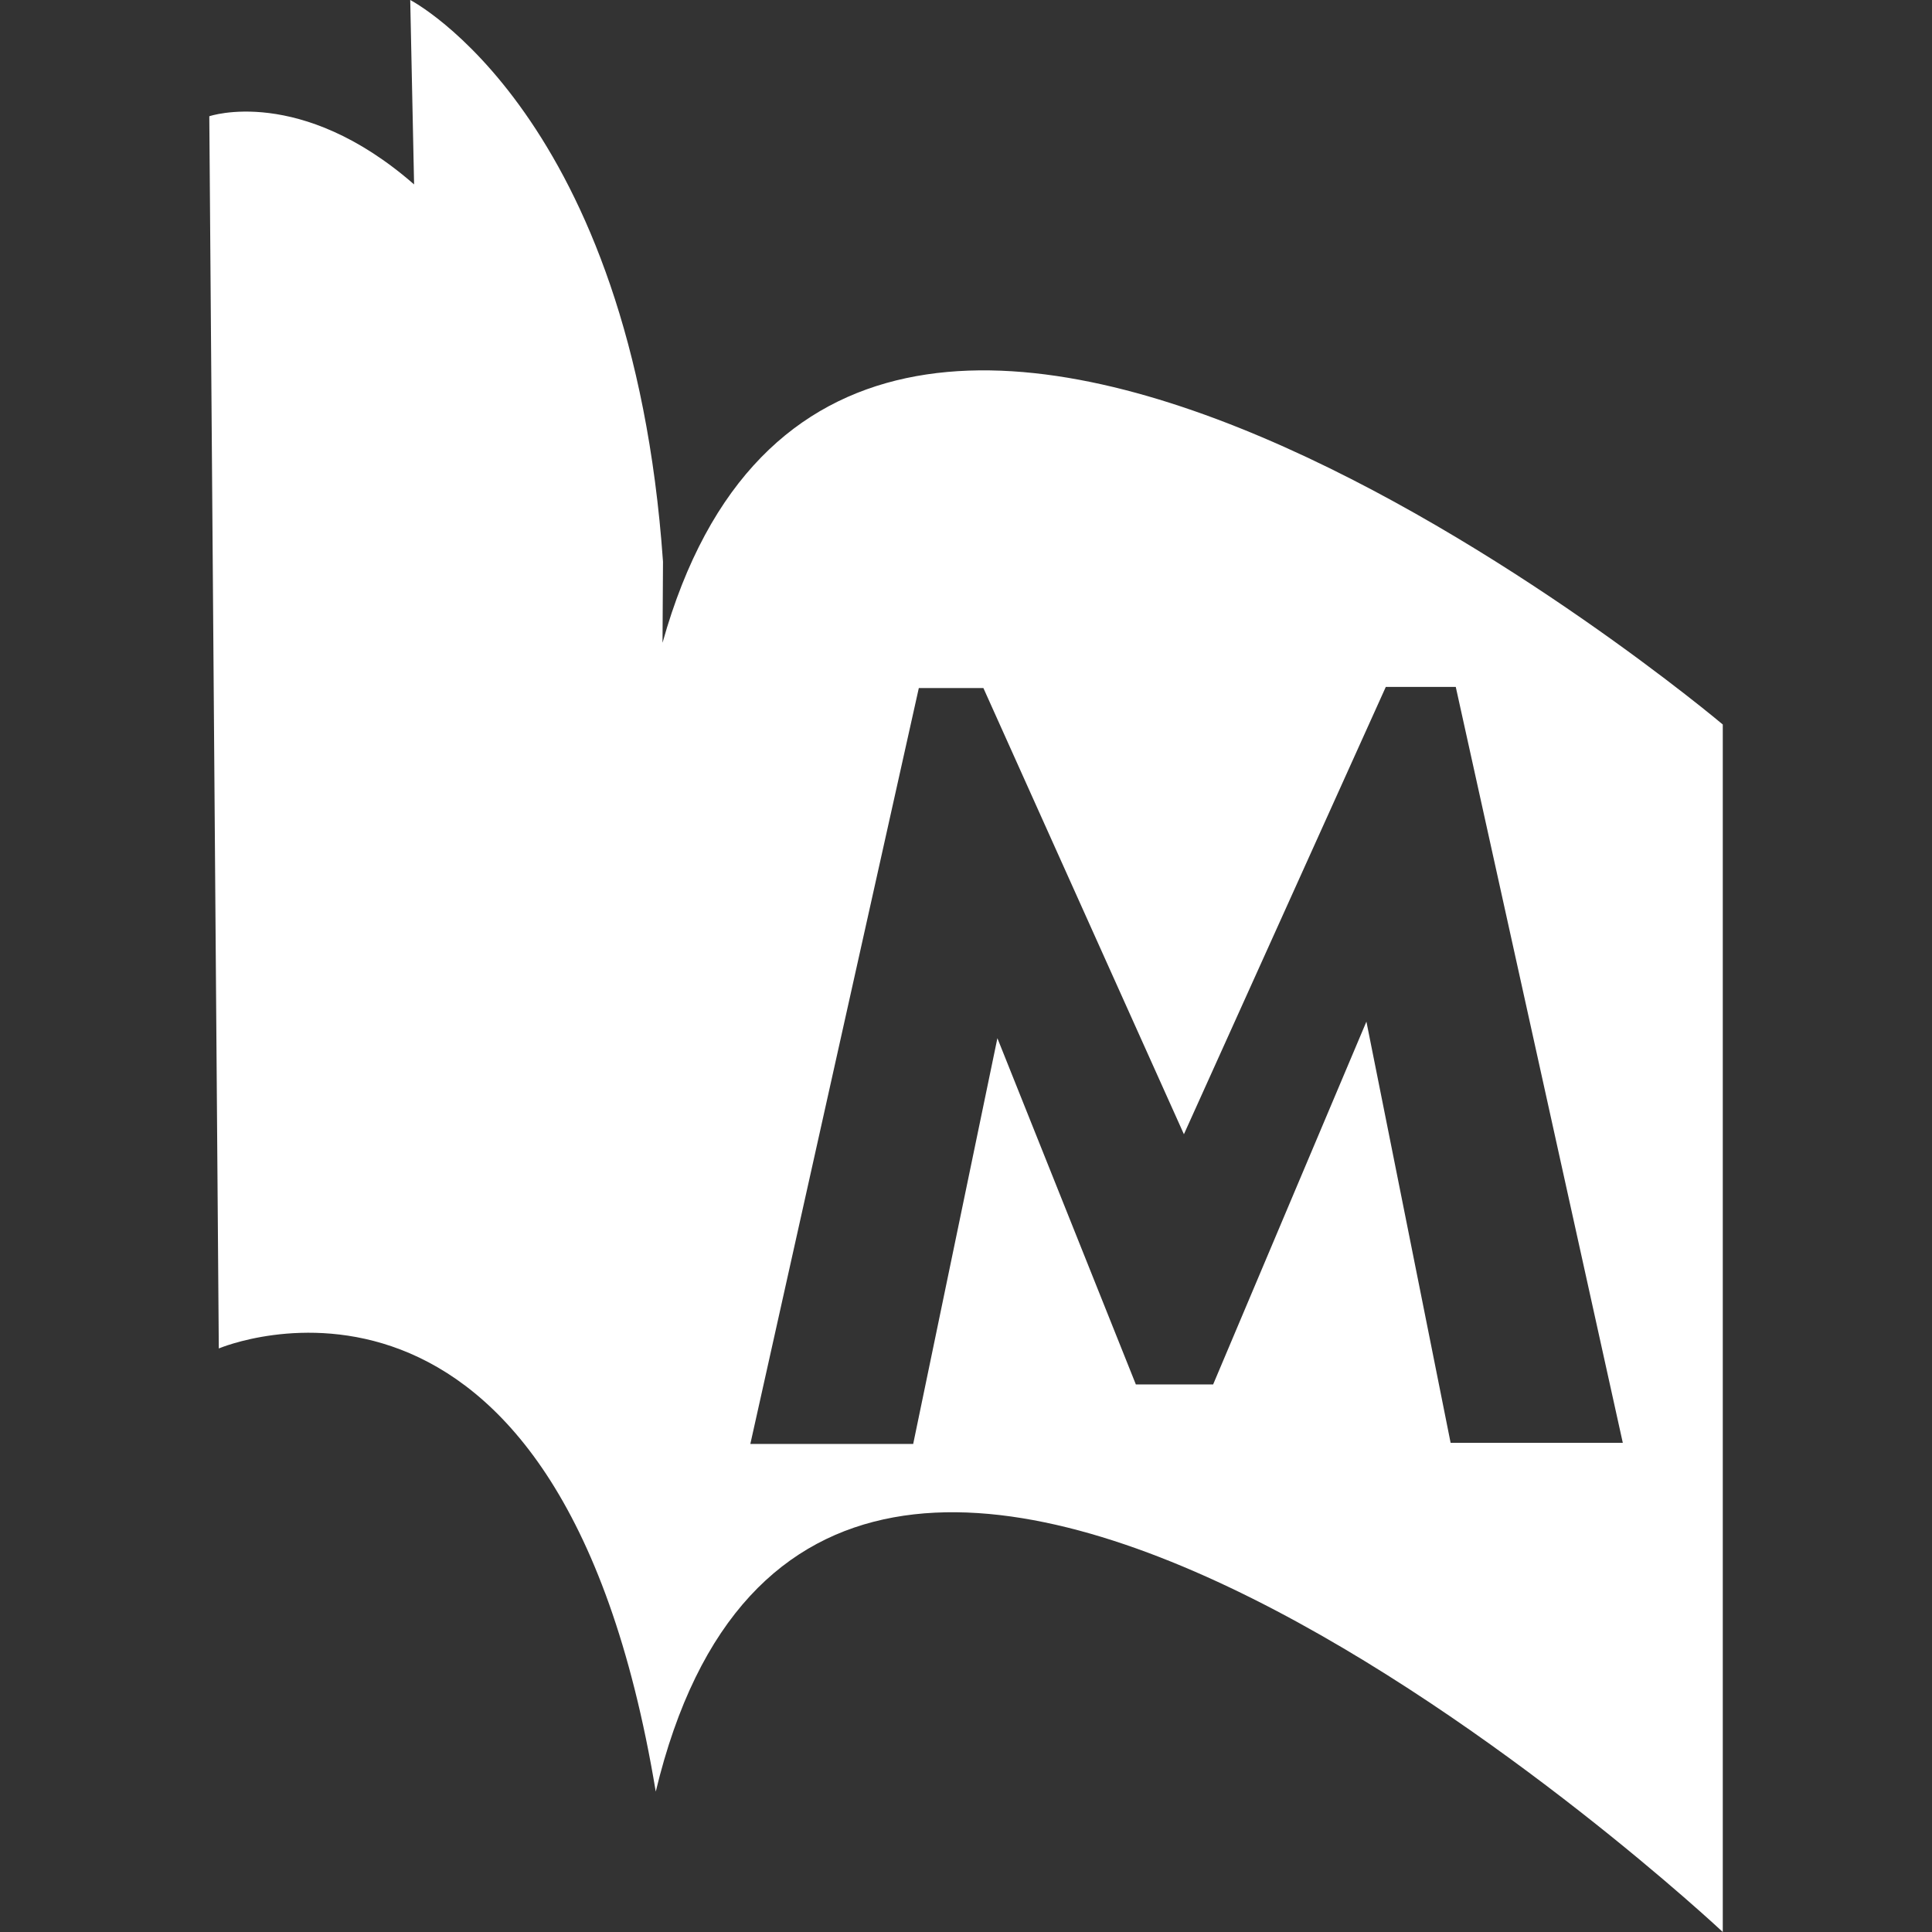 <svg role="img" viewBox="0 0 24 24" xmlns="http://www.w3.org/2000/svg"><rect x="0" y="0" width="24" height="24" fill="#333333" stroke="none"/><title>PubMed</title><path fill="#FFF" d="M8.23 7.982l.006-1.005C7.846 1.417 5.096 0 5.096 0l.048 2.291C3.73 1.056 2.6 1.444 2.6 1.444l.118 15.307s4.218-1.796 5.428 5.505C10.238 13.535 21.401 24 21.401 24V9S10.52-.18 8.231 7.982zm9.79 9.941l-1.046-5.232-1.904 4.507h-.96l-1.72-4.301-1.046 5.04H9.321l2.093-9.39h.802l2.491 5.543 2.508-5.557h.869l2.075 9.39h-2.138z"/></svg>